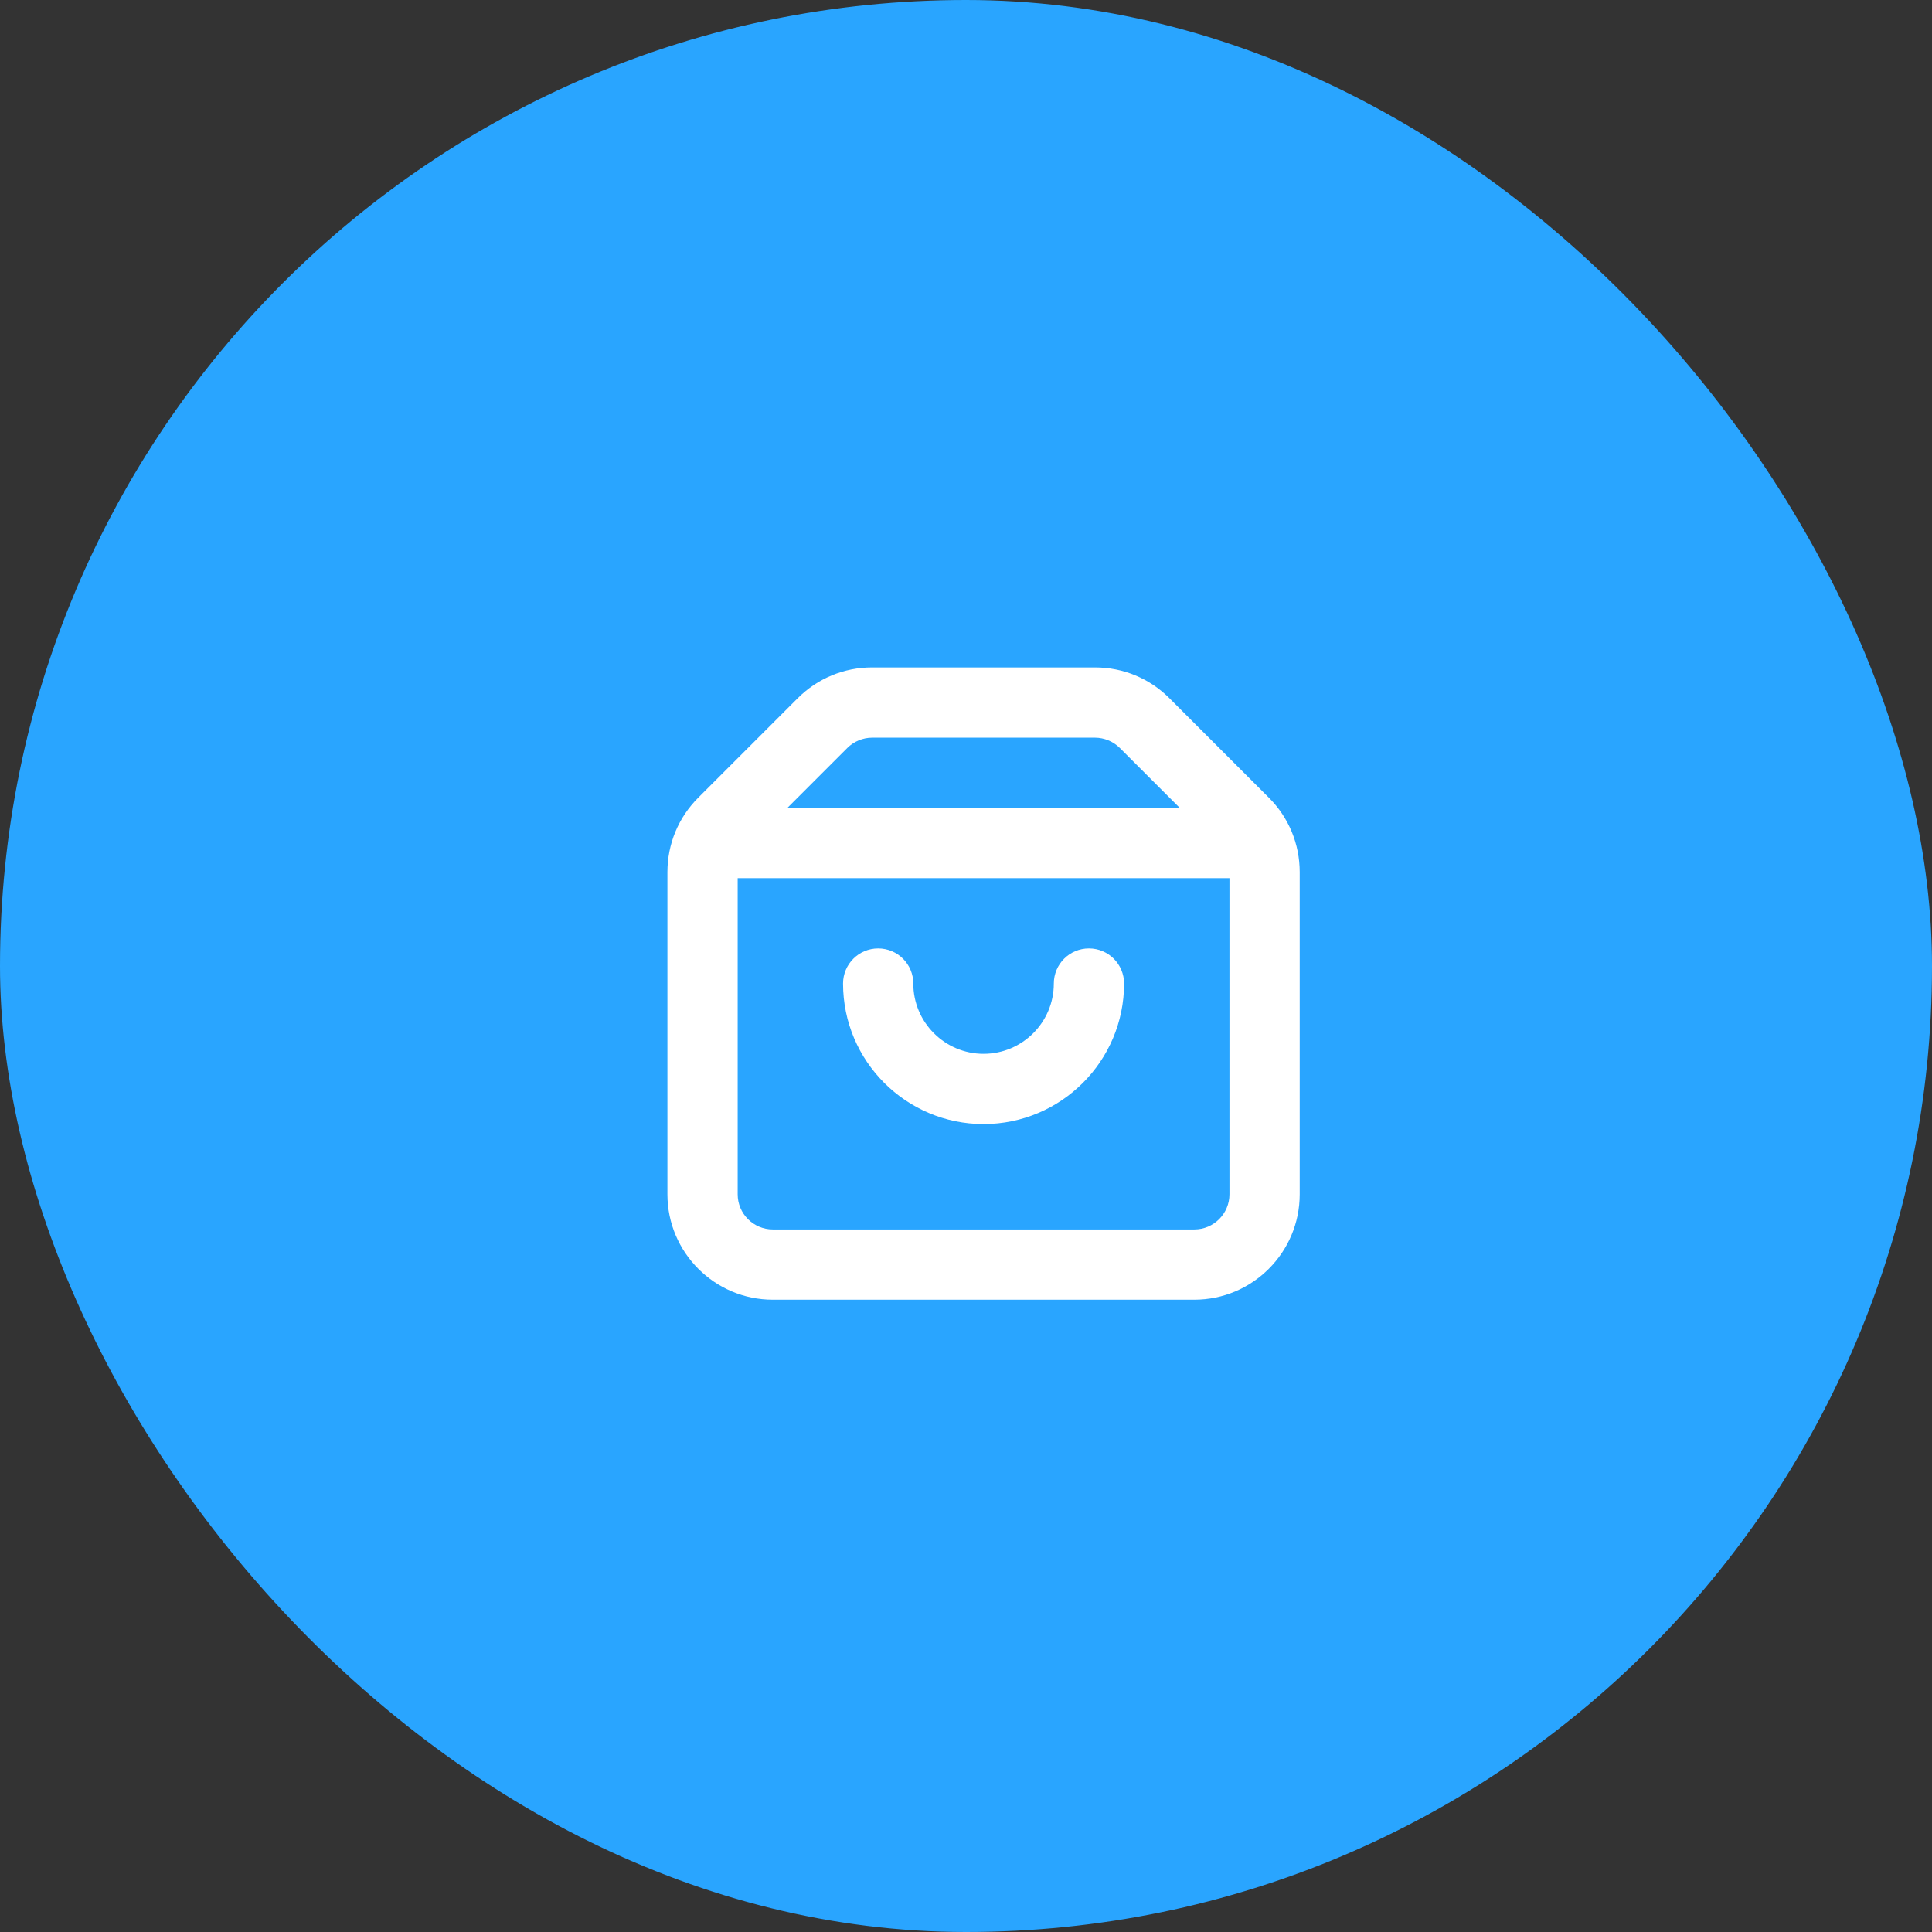<svg width="55" height="55" viewBox="0 0 55 55" fill="none" xmlns="http://www.w3.org/2000/svg">
<rect x="0" y="0" width="55" height="55" fill="#333333" stroke="none"/>
<rect width="55" height="55" rx="27.5" fill="#29A5FF"/>
<path fill-rule="evenodd" clip-rule="evenodd" d="M31 27C30.447 27 30 27.448 30 28C30 29.103 29.103 30 28 30C26.897 30 26 29.103 26 28C26 27.448 25.553 27 25 27C24.447 27 24 27.448 24 28C24 30.206 25.794 32 28 32C30.206 32 32 30.206 32 28C32 27.448 31.553 27 31 27ZM34 35H22C21.448 35 21 34.551 21 34V25H35V34C35 34.551 34.552 35 34 35ZM24.121 21.293C24.308 21.107 24.565 21 24.828 21H31.172C31.435 21 31.692 21.107 31.879 21.293L33.586 23H22.414L24.121 21.293ZM36.121 22.707L33.293 19.879C32.727 19.312 31.973 19 31.172 19H24.828C24.027 19 23.273 19.312 22.707 19.879L19.879 22.707C19.312 23.273 19 24.027 19 24.829V34C19 35.654 20.346 37 22 37H34C35.654 37 37 35.654 37 34V24.829C37 24.027 36.688 23.273 36.121 22.707Z" fill="white"/>
</svg>
